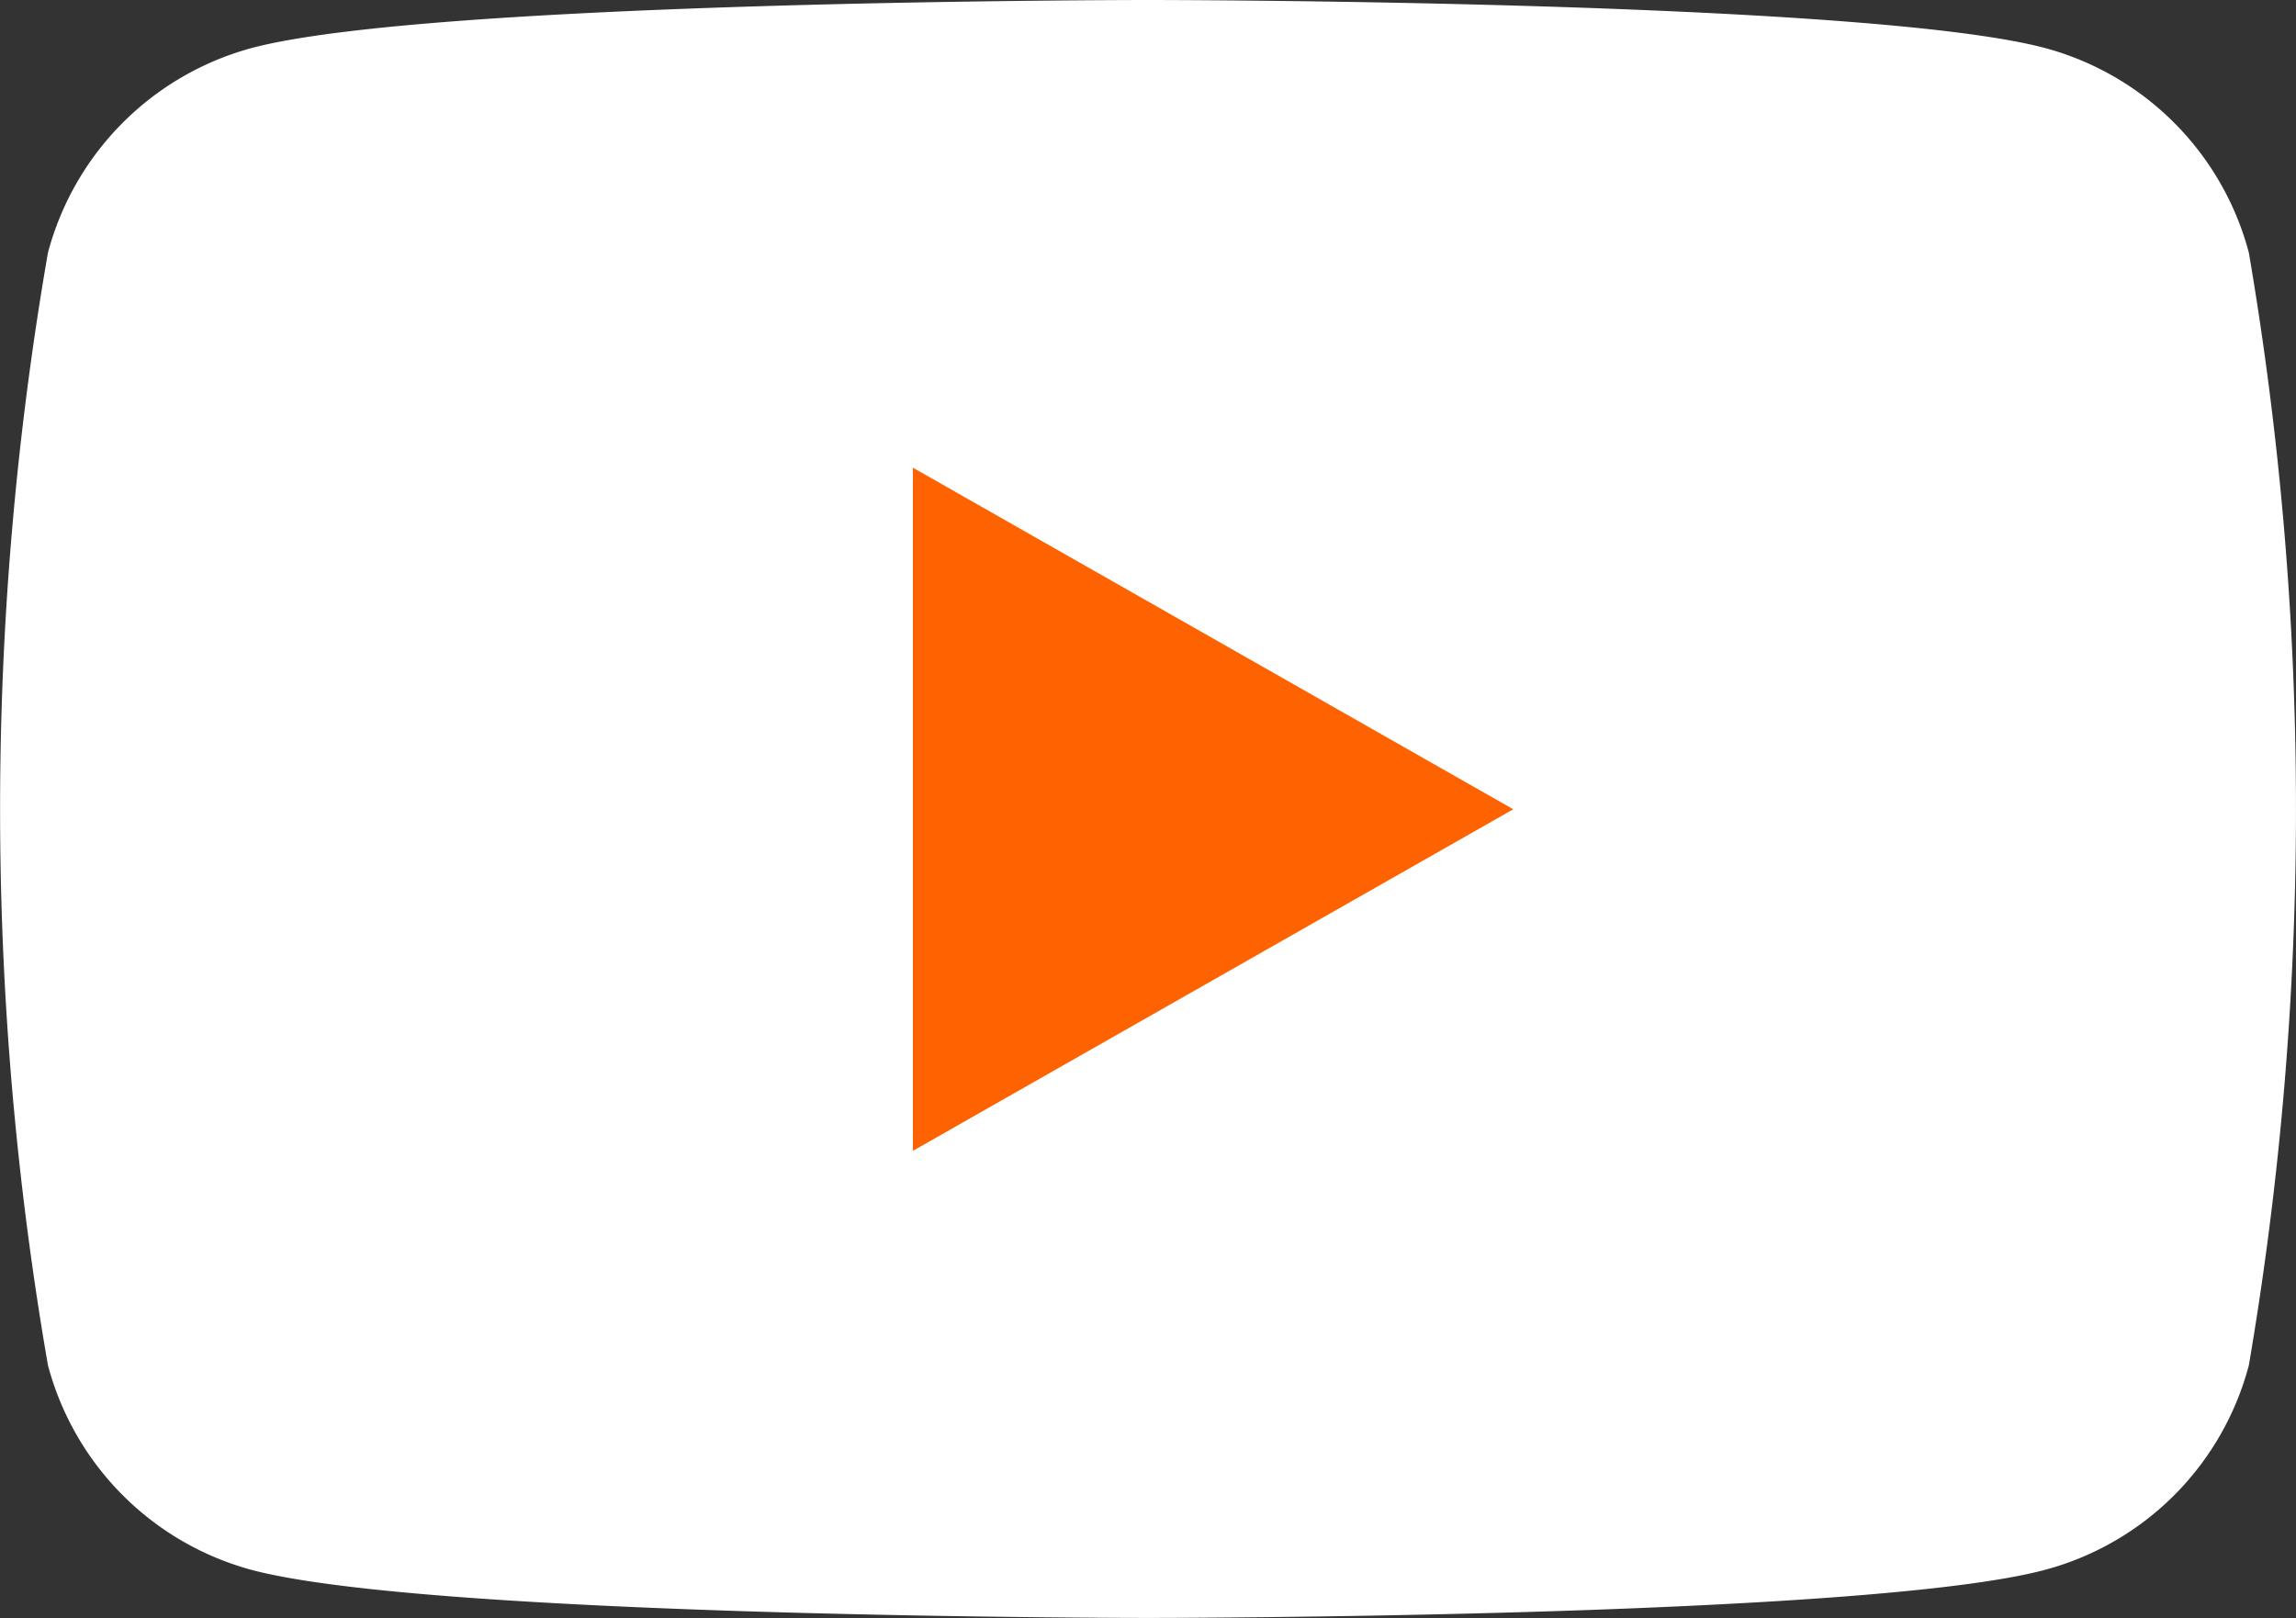 <svg xmlns="http://www.w3.org/2000/svg" width="22.85" height="16.105" viewBox="0 0 22.85 16.105">
  <rect x="0" y="0" width="22.85" height="16.105" fill="#333333" stroke="none"/>
  <g id="グループ_12726" data-name="グループ 12726" transform="translate(0 -0.001)">
    <path id="パス_11" data-name="パス 11" d="M870.274,910.26a2.871,2.871,0,0,0-2.021-2.036c-1.786-.48-8.933-.48-8.933-.48s-7.147,0-8.93.48a2.876,2.876,0,0,0-2.02,2.036,32.419,32.419,0,0,0,0,11.072,2.874,2.874,0,0,0,2.02,2.036c1.783.48,8.93.48,8.93.48s7.148,0,8.93-.48a2.864,2.864,0,0,0,2.024-2.036A32.924,32.924,0,0,0,870.274,910.26Z" transform="translate(-847.893 -907.743)" fill="#fff"/>
    <path id="パス_12" data-name="パス 12" d="M860.3,920.9l5.975-3.4-5.975-3.4Z" transform="translate(-851.215 -909.444)" fill="#ff6200"/>
  </g>
</svg>
